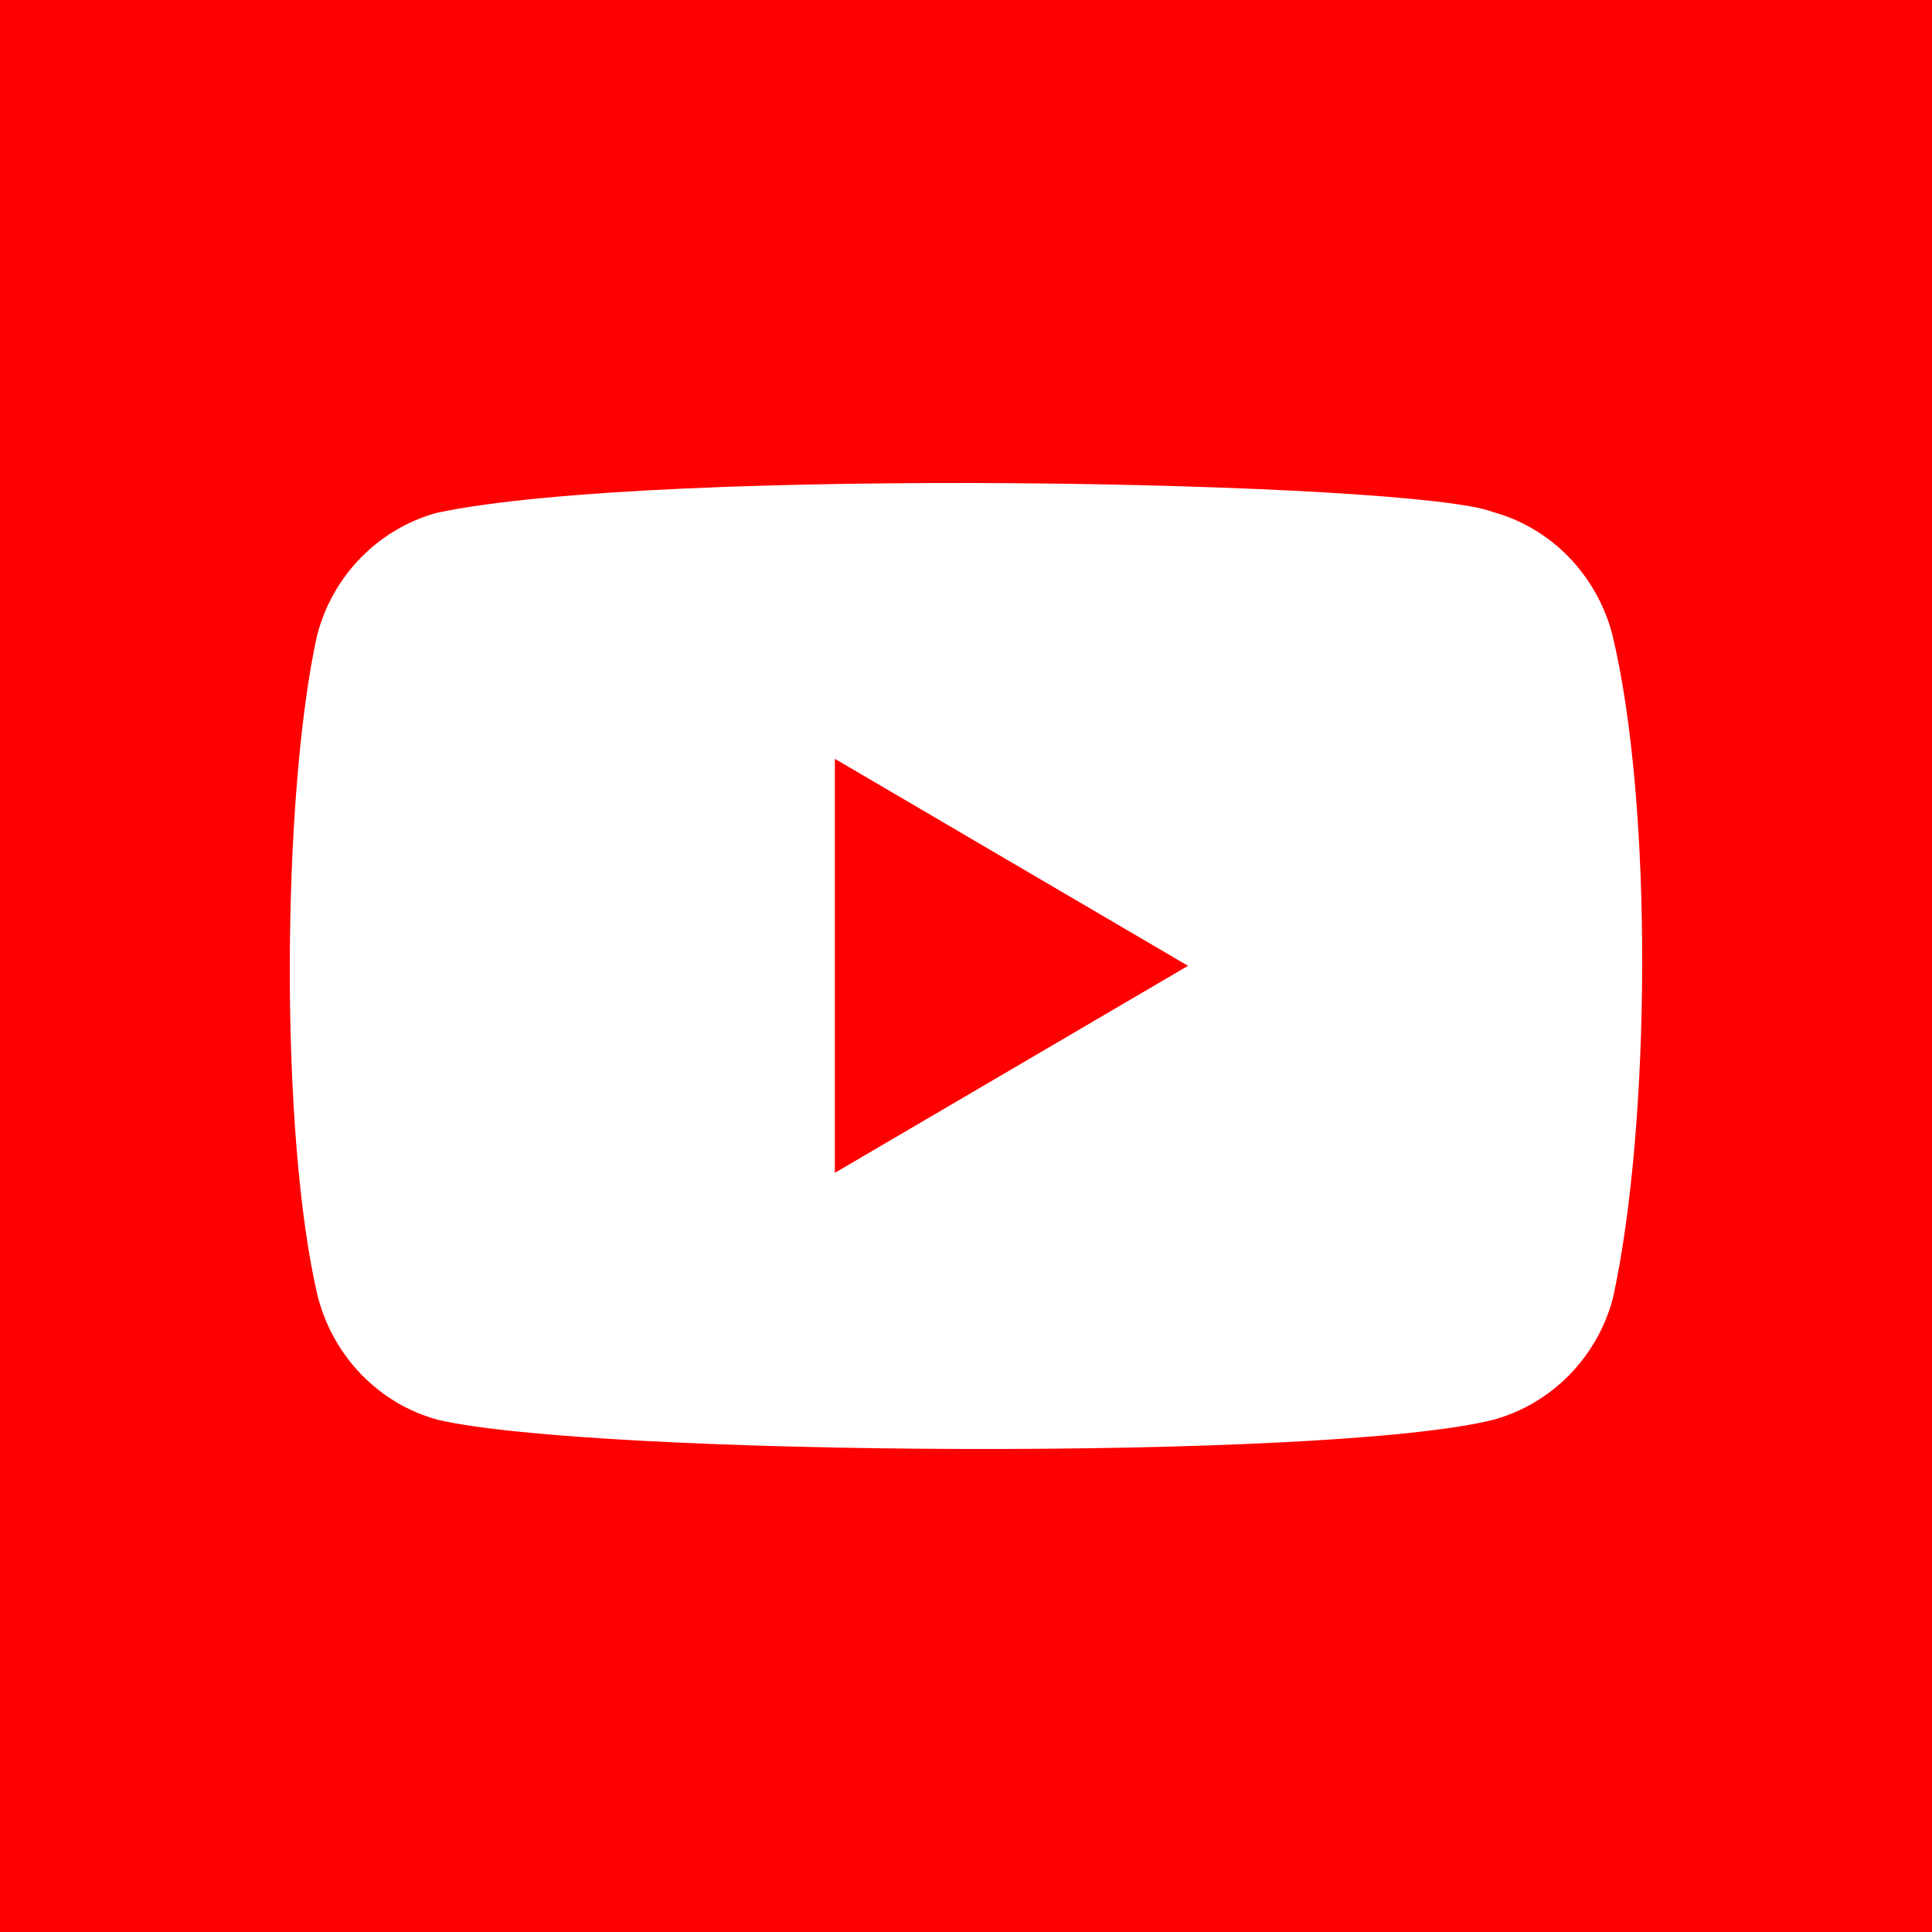 <?xml version="1.0" encoding="UTF-8"?>
<svg width="100px" height="100px" viewBox="0 0 100 100" version="1.1" xmlns="http://www.w3.org/2000/svg" xmlns:xlink="http://www.w3.org/1999/xlink">
    <title>social-youtube</title>
    <g id="social-youtube" stroke="none" stroke-width="1" fill="none" fill-rule="evenodd">
        <rect fill="#FF0000" x="0" y="0" width="100" height="100"></rect>
        <g id="youtube" transform="translate(15, 25)" fill-rule="nonzero">
            <path d="M68.447,7.819 C67.631,4.737 65.279,2.323 62.264,1.499 C58.213,-0.099 18.981,-0.882 7.601,1.545 C4.585,2.378 2.224,4.782 1.418,7.864 C-0.41,16.062 -0.549,33.784 1.463,42.164 C2.278,45.246 4.63,47.659 7.646,48.484 C15.666,50.37 53.795,50.636 62.308,48.484 C65.324,47.65 67.685,45.246 68.492,42.164 C70.441,33.234 70.579,16.611 68.447,7.819 Z" id="Path" fill="#FFFFFF"></path>
            <polygon id="Path" fill="#FF0000" points="46.492 24.991 28.211 14.276 28.211 35.707"></polygon>
        </g>
    </g>
</svg>